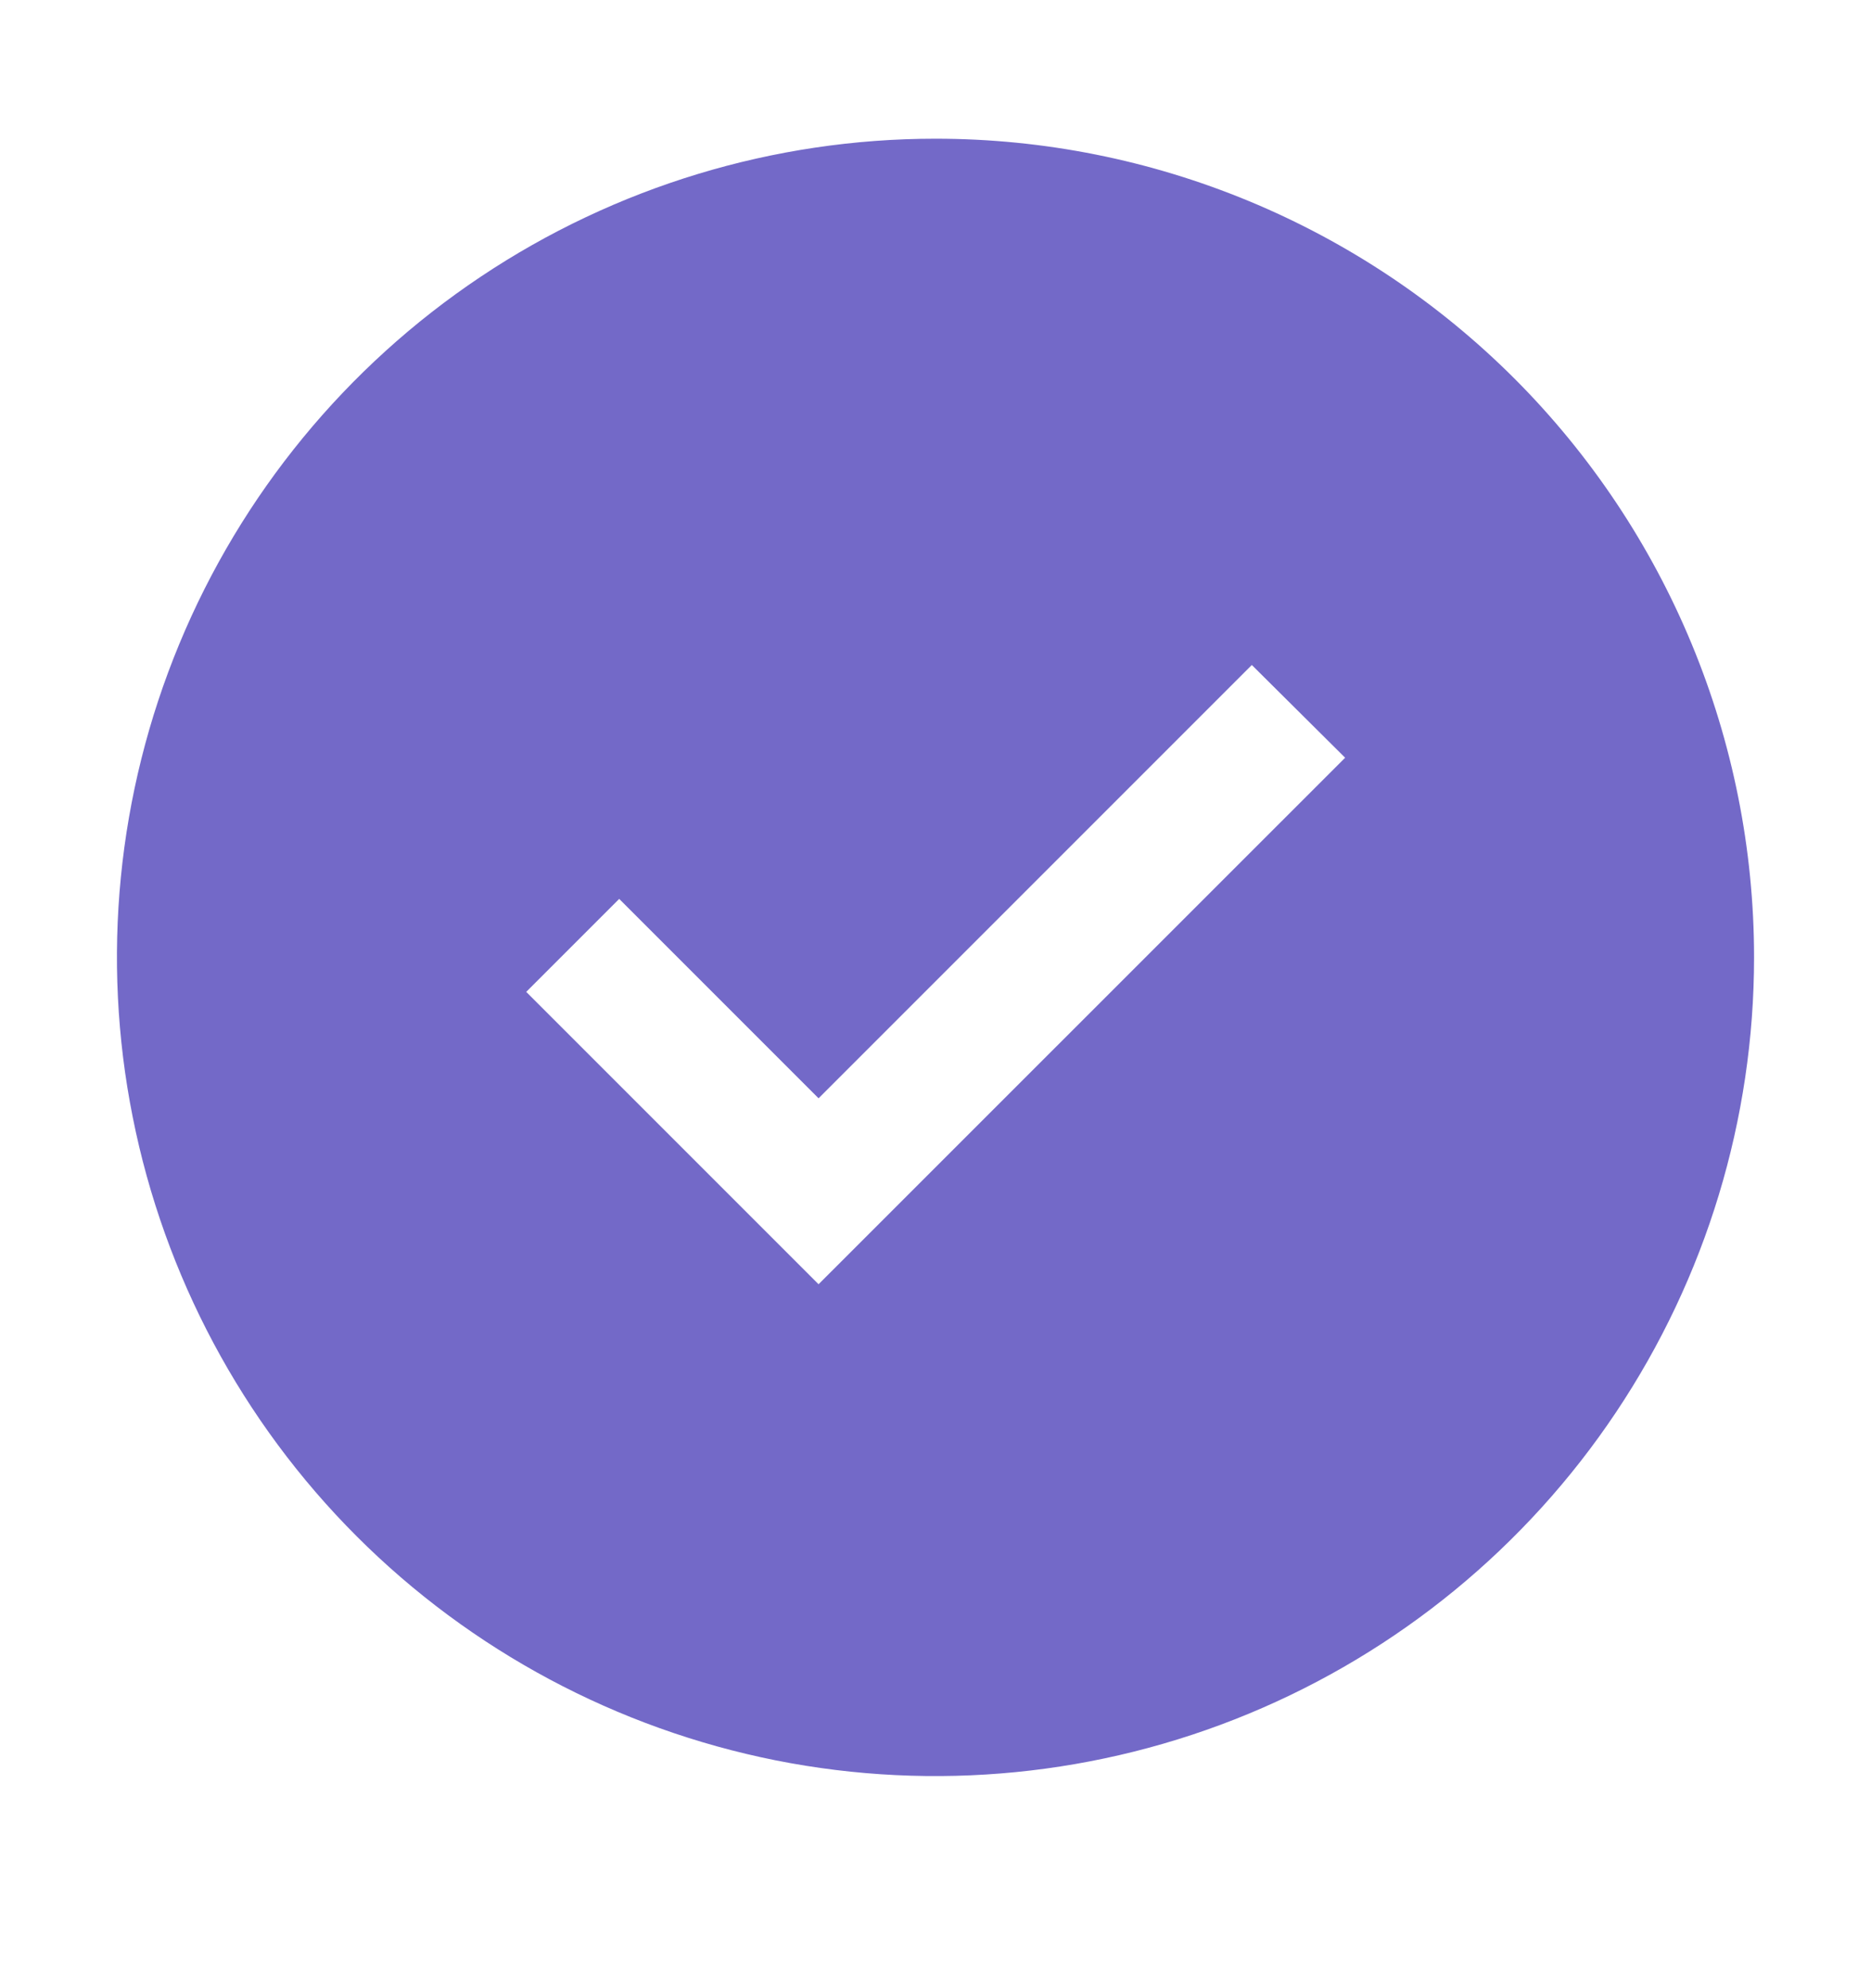 <svg width="16" height="17" viewBox="0 0 16 17" fill="none" xmlns="http://www.w3.org/2000/svg">
<g clip-path="url(#clip0_5395_3872)">
<path d="M8 1.186C6.616 1.186 5.262 1.597 4.111 2.366C2.96 3.135 2.063 4.228 1.533 5.507C1.003 6.786 0.864 8.194 1.135 9.552C1.405 10.909 2.071 12.157 3.05 13.136C4.029 14.115 5.277 14.781 6.634 15.052C7.992 15.322 9.4 15.183 10.679 14.653C11.958 14.123 13.051 13.226 13.82 12.075C14.589 10.924 15 9.57 15 8.186C15 6.33 14.262 4.549 12.95 3.236C11.637 1.924 9.857 1.186 8 1.186ZM7 10.981L4.5 8.481L5.295 7.686L7 9.391L10.705 5.686L11.503 6.479L7 10.981Z" fill="#7369C8"/>
</g>
<defs>
<clipPath id="clip0_5395_3872">
<rect width="16" height="16" fill="white" transform="translate(0 0.186)"/>
</clipPath>
</defs>
</svg>
